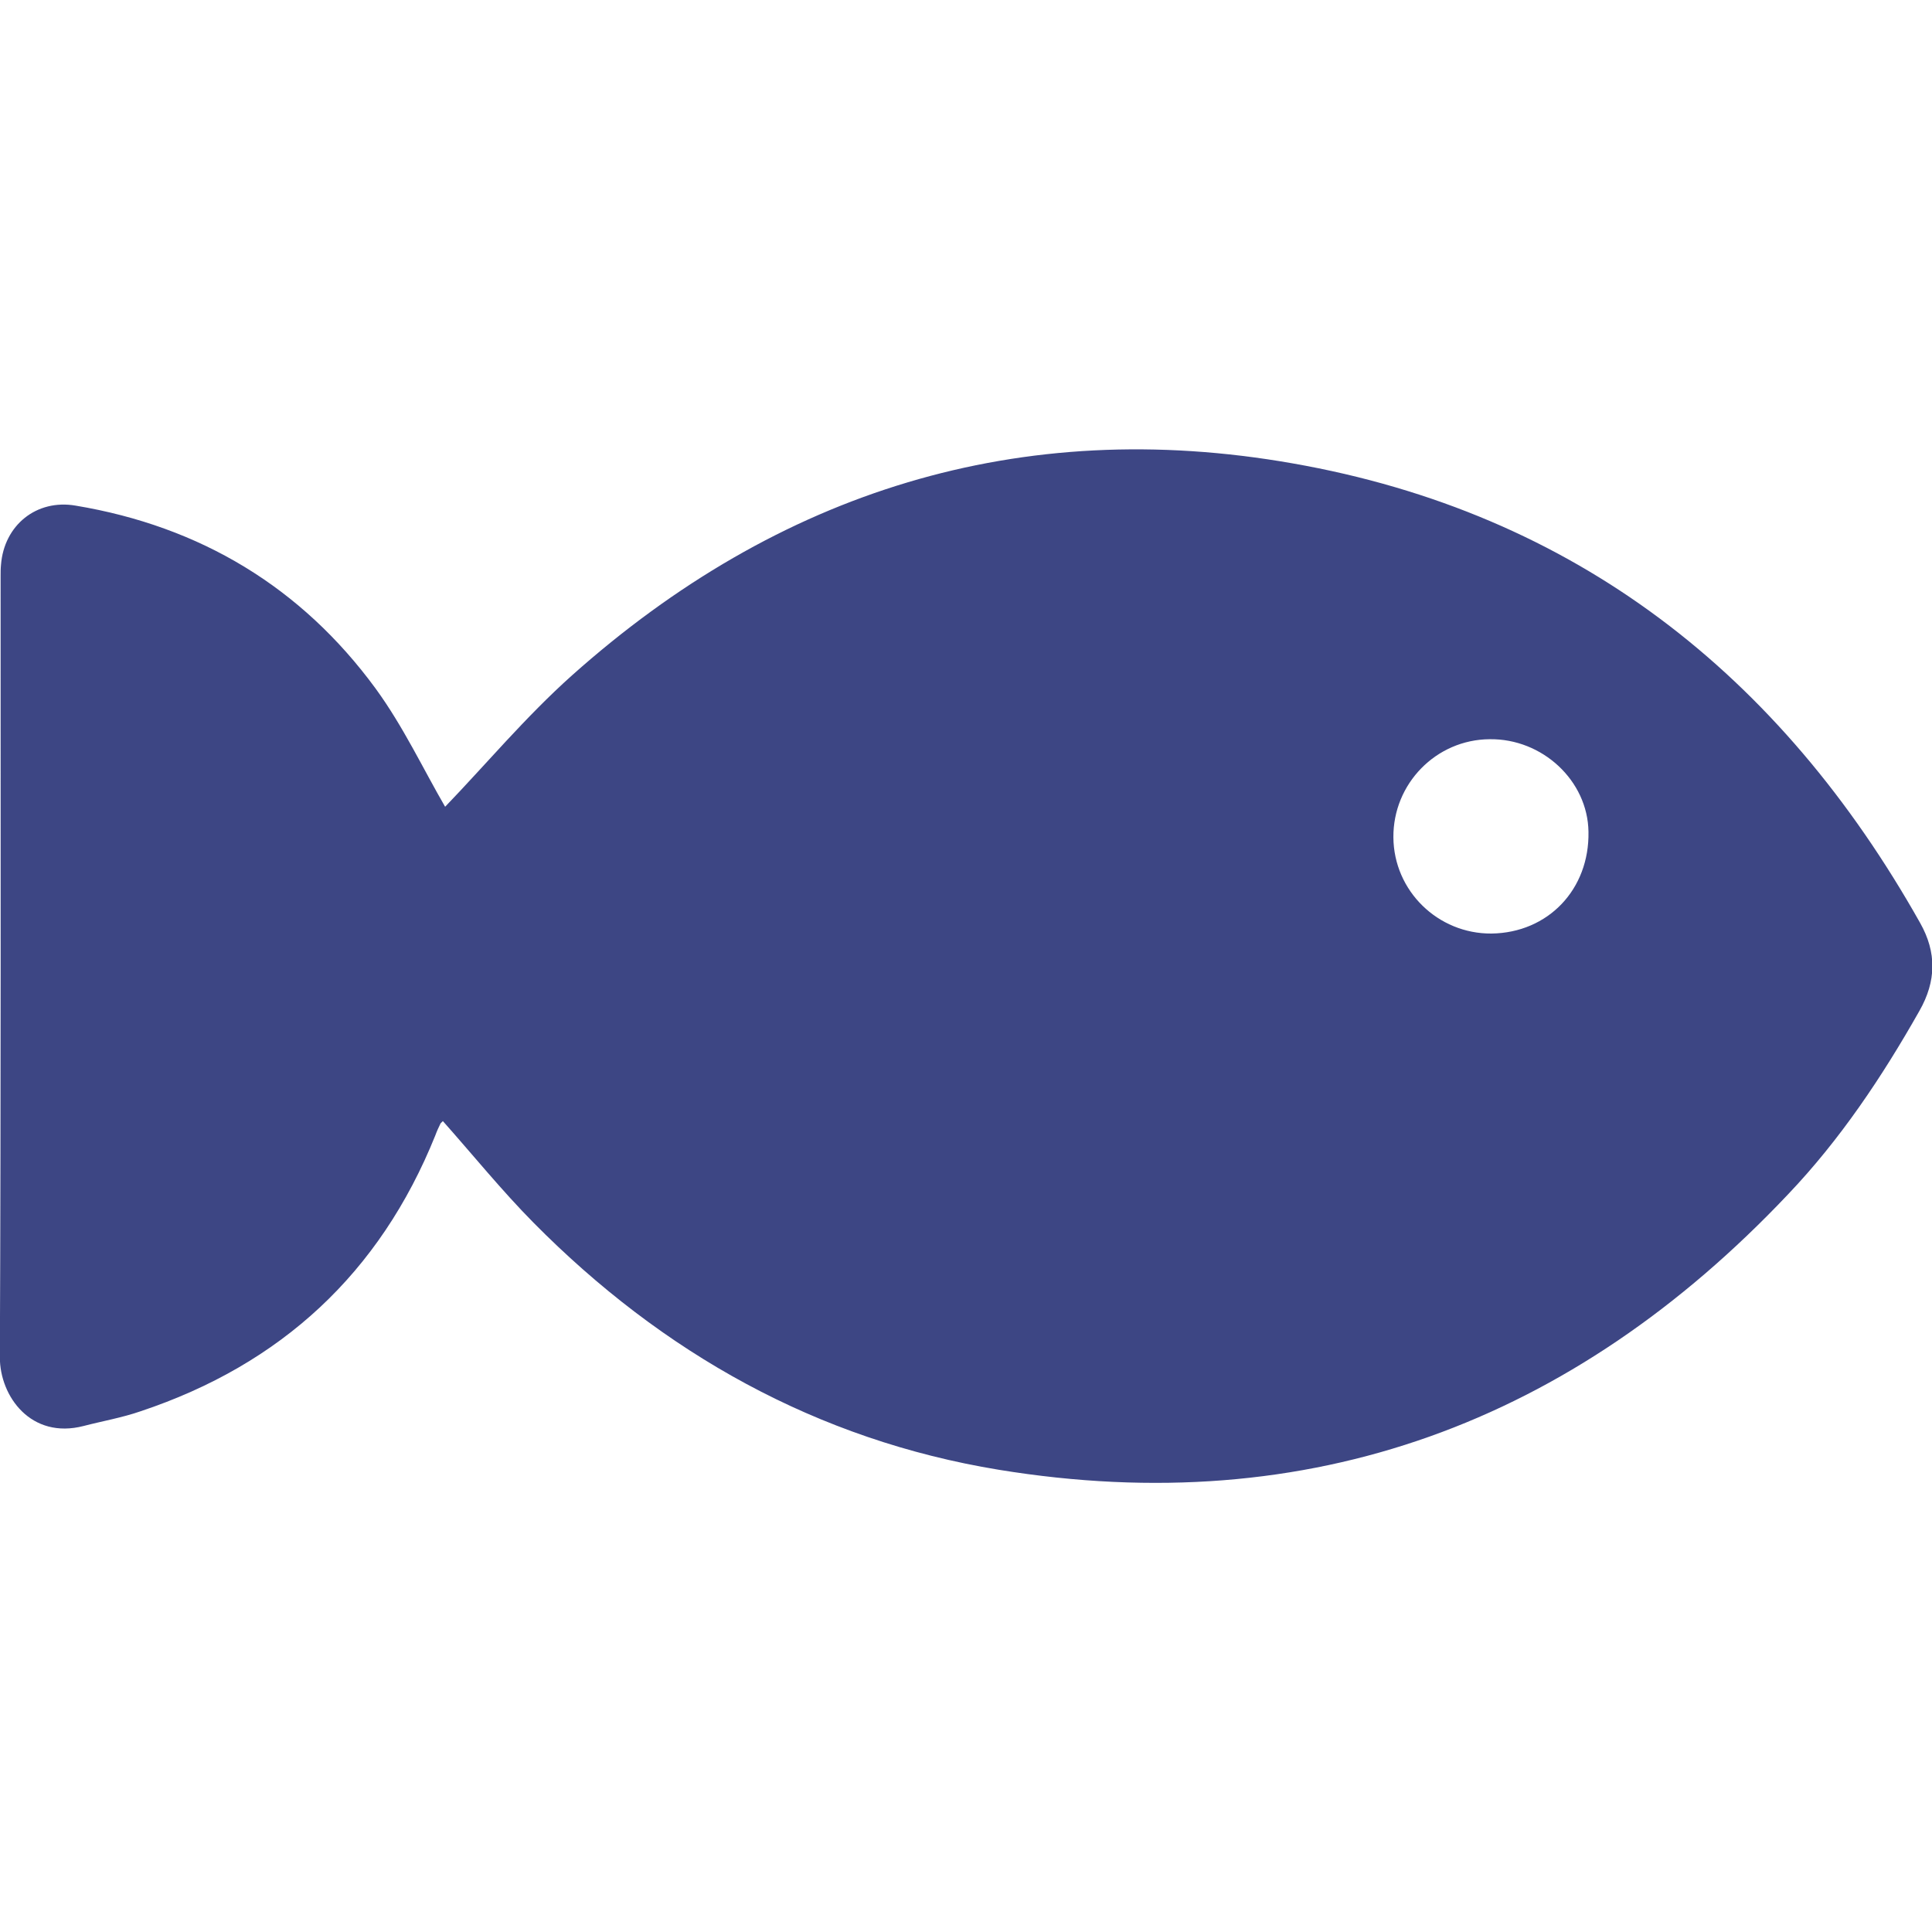<?xml version="1.0" encoding="UTF-8"?> <svg xmlns="http://www.w3.org/2000/svg" width="512" height="512" viewBox="0 0 512 512" fill="none"><g clip-path="url(#clip0_144_732)"><path d="M117.362 297.1C125.362 306.1 132.962 315.5 141.362 324C175.562 358.6 216.562 381.6 264.662 389.5C347.262 403 416.762 376.9 473.862 316.5C487.662 302 498.762 285.4 508.662 267.9C513.162 260 513.262 252.4 508.862 244.6C471.862 178.8 417.362 135.9 342.562 122.8C270.362 110.1 206.262 130.2 151.562 179C139.262 190 128.562 202.8 117.962 213.8C112.262 204 106.862 192.5 99.562 182.5C79.862 155.6 53.062 139.5 20.062 134C9.662 132.2 1.062 139.2 0.262 149.7C0.162 150.7 0.162 151.7 0.162 152.7C0.162 221.7 0.262 290.7 -0.038 359.7C-0.038 370.1 8.262 381.5 22.162 377.9C27.162 376.6 32.362 375.7 37.262 374C74.462 361.6 100.662 337.4 115.362 300.9C115.762 299.8 116.262 298.7 116.762 297.7C116.962 297.5 117.162 297.3 117.362 297.1ZM395.262 247.4C381.062 247.5 369.362 236.1 369.262 221.9C369.162 207.7 380.562 196 394.762 195.9C408.762 195.7 420.762 206.9 420.962 220.4C421.262 235.7 410.262 247.2 395.262 247.4Z" fill="#3D4684"></path></g><defs><clipPath id="clip0_144_732"><rect width="512" height="512" fill="white"></rect></clipPath></defs></svg> 